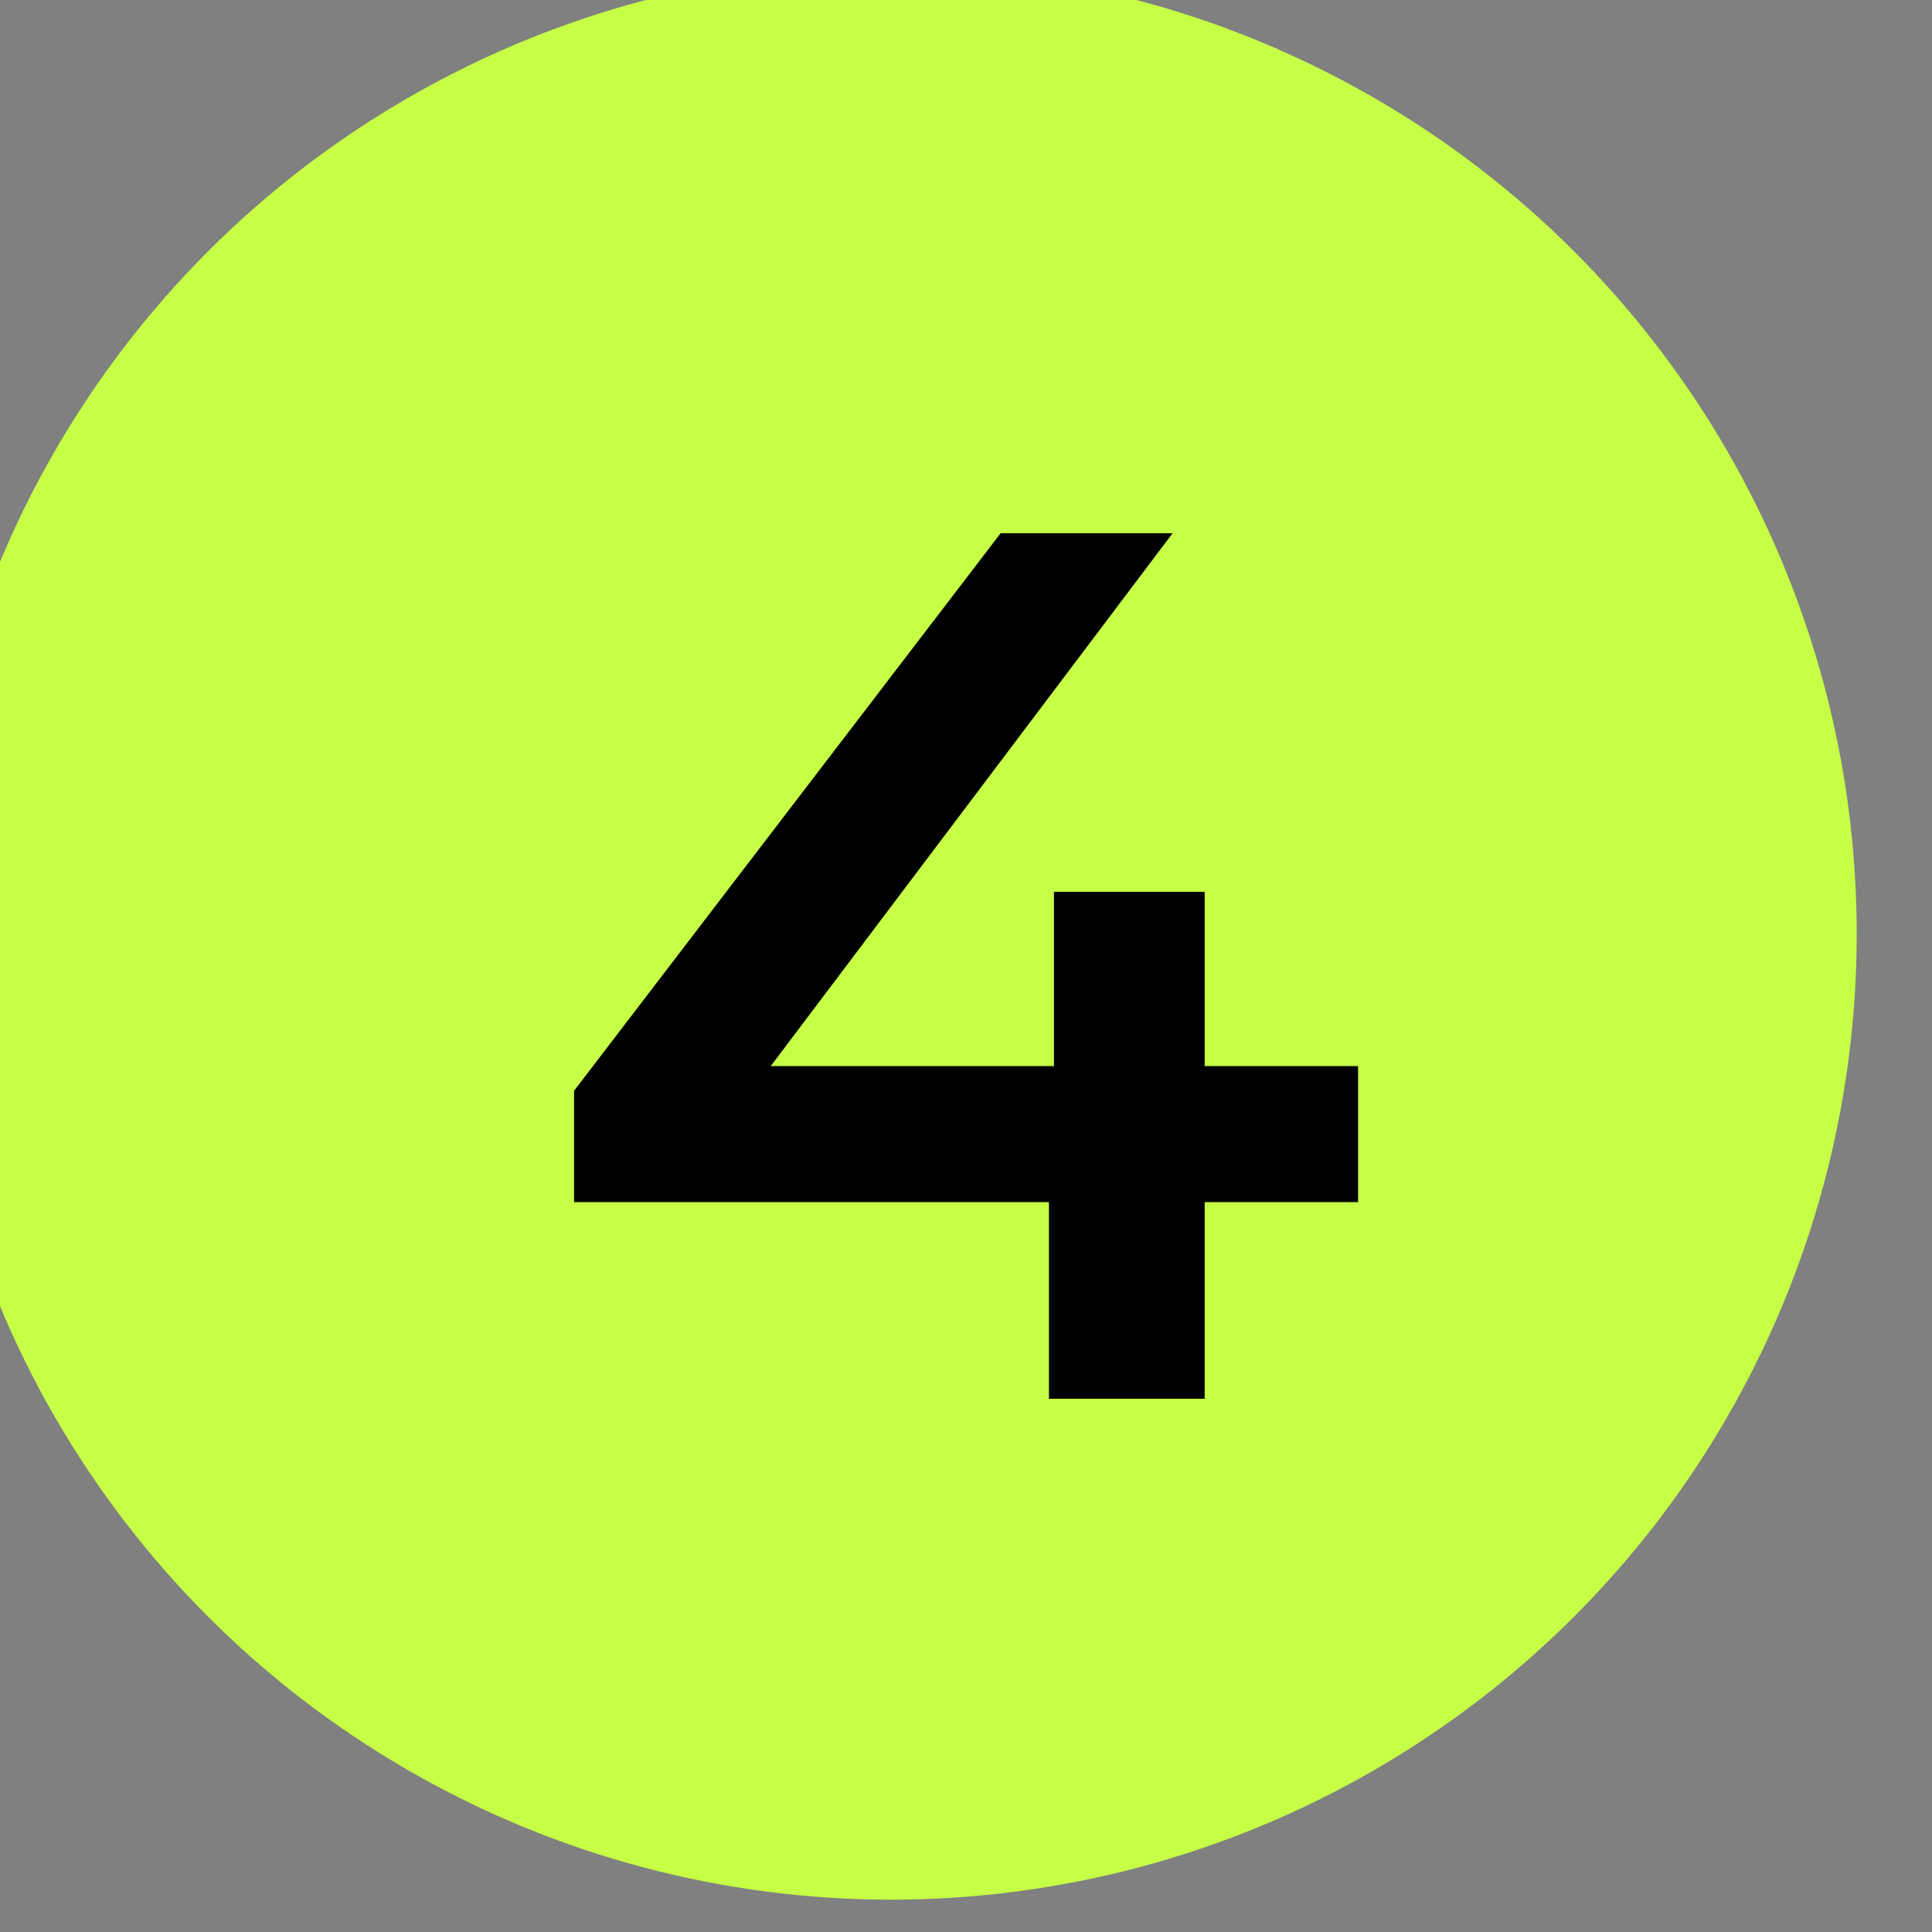<?xml version="1.0" encoding="UTF-8" standalone="no"?> <svg xmlns="http://www.w3.org/2000/svg" xmlns:xlink="http://www.w3.org/1999/xlink" xmlns:serif="http://www.serif.com/" width="100%" height="100%" viewBox="0 0 100 100" xml:space="preserve" style="fill-rule:evenodd;clip-rule:evenodd;stroke-linejoin:round;stroke-miterlimit:2;"><rect x="0" y="0" width="100" height="100" fill="#808080" stroke="none"/> <g transform="matrix(1,0,0,1,-9583.71,-2644.91)"> <g> <g transform="matrix(1.108,0,0,1.108,-841.035,-1781.36)"> <circle cx="9450.24" cy="4038.46" r="45.11" style="fill:rgb(198,255,70);"></circle> </g> <g transform="matrix(1,0,0,1,14.763,-1322.21)"> <path d="M9639.24,4029.34L9631.3,4029.34L9631.3,4039.52L9623.24,4039.52L9623.24,4029.34L9598.66,4029.34L9598.66,4023.58L9620.74,3994.72L9629.64,3994.72L9608.84,4022.3L9623.5,4022.3L9623.5,4013.28L9631.3,4013.28L9631.3,4022.3L9639.24,4022.3L9639.24,4029.34Z" style="fill-rule:nonzero;"></path> </g> </g> </g> </svg> 